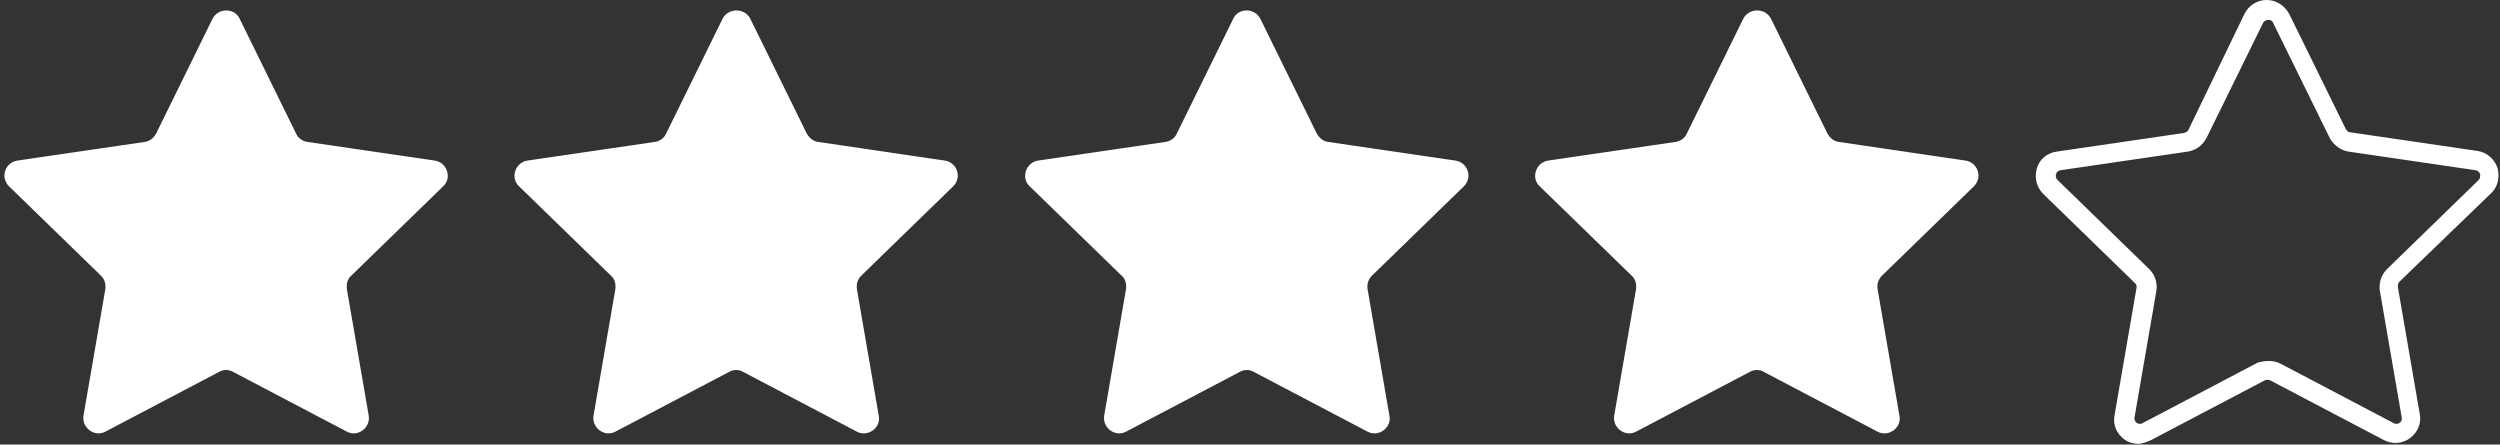 <?xml version="1.0" encoding="UTF-8" standalone="no"?><svg xmlns="http://www.w3.org/2000/svg" xmlns:xlink="http://www.w3.org/1999/xlink" fill="#000000" height="69.2" preserveAspectRatio="xMidYMid meet" version="1" viewBox="-0.7 -0.1 389.2 69.2" width="389.2" zoomAndPan="magnify"><rect x="-0.7" y="-0.1" width="389.2" height="69.2" fill="#333333" stroke="none"/><g id="change1_1"><path d="M36.6,2.8l8.8,17.9c0.3,0.7,1,1.2,1.8,1.3L67,24.9c1.9,0.3,2.7,2.7,1.3,4L54,42.8c-0.6,0.5-0.8,1.3-0.7,2.1 l3.4,19.7c0.3,1.9-1.7,3.4-3.4,2.5l-17.7-9.3c-0.7-0.4-1.5-0.4-2.2,0l-17.7,9.3C14,68,12,66.5,12.3,64.6l3.4-19.7 c0.1-0.8-0.1-1.5-0.7-2.1L0.7,28.9c-1.4-1.4-0.6-3.7,1.3-4L21.8,22c0.8-0.1,1.4-0.6,1.8-1.3l8.8-17.9C33.3,1.1,35.8,1.1,36.6,2.8z M111.8,2.8L103,20.7c-0.3,0.7-1,1.2-1.8,1.3l-19.8,2.9c-1.9,0.3-2.7,2.7-1.3,4l14.3,13.9c0.6,0.5,0.8,1.3,0.7,2.1l-3.4,19.7 c-0.3,1.9,1.7,3.4,3.4,2.5l17.7-9.3c0.7-0.4,1.5-0.4,2.2,0l17.7,9.3c1.7,0.9,3.8-0.6,3.4-2.5l-3.4-19.7c-0.1-0.8,0.1-1.5,0.7-2.1 l14.3-13.9c1.4-1.4,0.6-3.7-1.3-4L126.7,22c-0.8-0.1-1.4-0.6-1.8-1.3l-8.8-17.9C115.2,1.1,112.7,1.1,111.8,2.8z M191.3,2.8 l-8.8,17.9c-0.3,0.7-1,1.2-1.8,1.3l-19.8,2.9c-1.9,0.3-2.7,2.7-1.3,4l14.3,13.9c0.6,0.5,0.8,1.3,0.7,2.1l-3.4,19.7 c-0.3,1.9,1.7,3.4,3.4,2.5l17.7-9.3c0.7-0.4,1.5-0.4,2.2,0l17.7,9.3c1.7,0.9,3.8-0.6,3.4-2.5l-3.4-19.7c-0.1-0.8,0.1-1.5,0.7-2.1 l14.3-13.9c1.4-1.4,0.6-3.7-1.3-4L206.1,22c-0.8-0.1-1.4-0.6-1.8-1.3l-8.8-17.9C194.6,1.1,192.1,1.1,191.3,2.8z M270.7,2.8 l-8.8,17.9c-0.3,0.7-1,1.2-1.8,1.3l-19.8,2.9c-1.9,0.3-2.7,2.7-1.3,4l14.3,13.9c0.6,0.5,0.8,1.3,0.7,2.1l-3.4,19.7 c-0.3,1.9,1.7,3.4,3.4,2.5l17.7-9.3c0.7-0.4,1.5-0.4,2.2,0l17.7,9.3c1.7,0.9,3.8-0.6,3.4-2.5l-3.4-19.7c-0.1-0.8,0.1-1.5,0.7-2.1 l14.3-13.9c1.4-1.4,0.6-3.7-1.3-4L285.6,22c-0.8-0.1-1.4-0.6-1.8-1.3l-8.8-17.9C274.1,1.1,271.6,1.1,270.7,2.8z M334.2,68.4 l17.7-9.3c0.3-0.1,0.6-0.1,0.8,0l17.7,9.3c1.3,0.7,2.9,0.6,4.1-0.3c1.2-0.9,1.8-2.3,1.5-3.8l-3.4-19.7c0-0.3,0-0.6,0.2-0.8L387.1,30 c1.1-1,1.4-2.6,1-4c-0.5-1.4-1.7-2.4-3.1-2.6l-19.8-2.9c-0.3,0-0.5-0.2-0.7-0.5l-8.8-17.9c-0.7-1.3-2-2.2-3.5-2.2s-2.8,0.8-3.5,2.2 L340,20.1c-0.1,0.3-0.4,0.4-0.7,0.5l-19.8,2.9c-1.5,0.2-2.7,1.2-3.1,2.6s-0.1,2.9,1,4l14.3,13.9c0.2,0.2,0.3,0.5,0.2,0.8l-3.4,19.7 c-0.3,1.5,0.3,2.9,1.5,3.8c0.7,0.5,1.5,0.7,2.3,0.7C333,68.9,333.6,68.7,334.2,68.4z M350.5,56.5l-17.7,9.3c-0.4,0.2-0.8,0-0.9-0.1 s-0.4-0.4-0.3-0.8l3.4-19.7c0.2-1.3-0.2-2.5-1.1-3.4l-14.3-13.9c-0.3-0.3-0.3-0.7-0.2-0.9c0-0.2,0.2-0.5,0.7-0.6l19.8-2.9 c1.3-0.2,2.3-1,2.9-2.1l8.8-17.9c0.2-0.4,0.6-0.5,0.8-0.5s0.6,0,0.8,0.5l8.8,17.9c0.6,1.1,1.7,1.9,2.9,2.1l19.8,2.9 c0.5,0.1,0.6,0.4,0.7,0.6c0,0.2,0.1,0.5-0.2,0.9l-14.3,13.9c-0.9,0.9-1.3,2.2-1.1,3.4l3.4,19.7c0.1,0.5-0.2,0.7-0.3,0.8 c-0.1,0.1-0.5,0.3-0.9,0.1l-17.7-9.3c-0.6-0.3-1.2-0.4-1.8-0.4S351,56.2,350.5,56.5z" fill="#ffffff"/></g></svg>